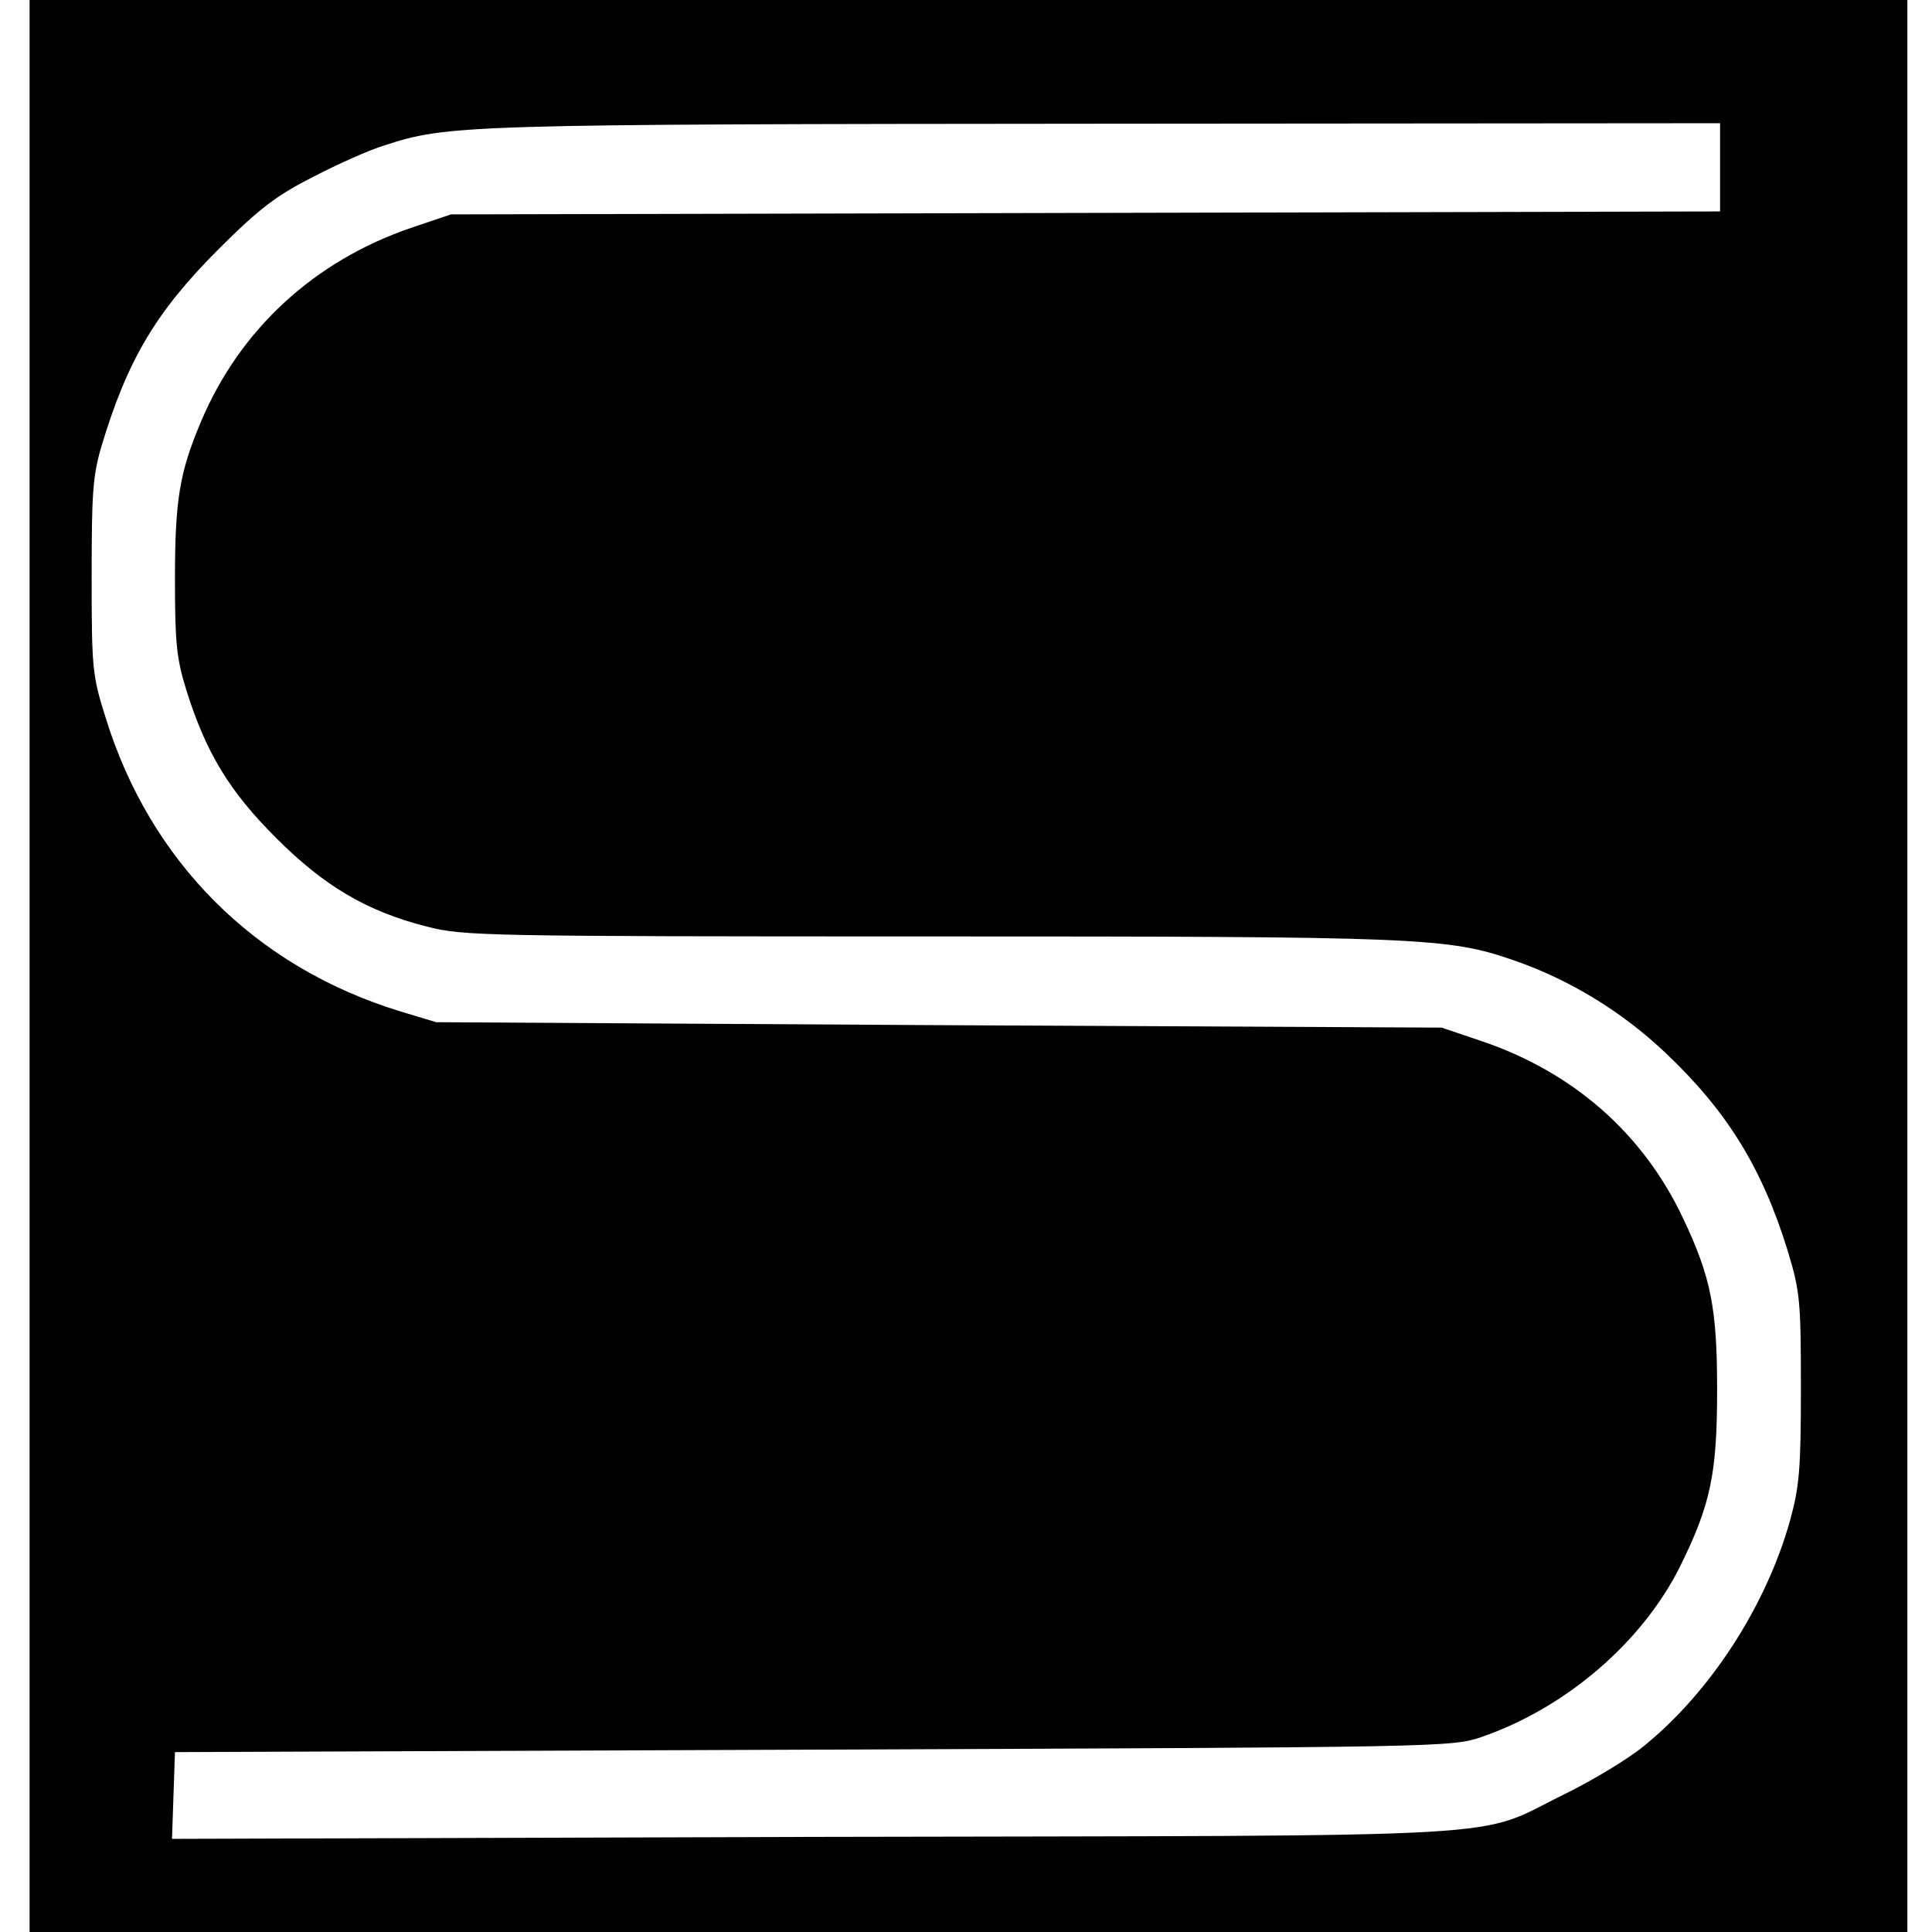 <?xml version="1.0" standalone="no"?>
<!DOCTYPE svg PUBLIC "-//W3C//DTD SVG 20010904//EN"
 "http://www.w3.org/TR/2001/REC-SVG-20010904/DTD/svg10.dtd">
<svg version="1.0" xmlns="http://www.w3.org/2000/svg"
 width="392pt" height="392pt" viewBox="0 0 392 392"
 preserveAspectRatio="xMidYMid meet">
<g transform="translate(0,392) scale(0.1,-0.1)"
fill="#000000" stroke="none">
<path d="M60 1960 l0 -1960 1905 0 1905 0 0 1960 0 1960 -1905 0 -1905 0 0
-1960z m3430 1620 l0 -89 -1288 -3 -1287 -3 -80 -27 c-197 -67 -348 -206 -427
-393 -44 -104 -53 -160 -53 -320 0 -129 3 -160 23 -225 40 -128 88 -206 182
-300 98 -98 184 -149 306 -180 74 -19 114 -20 1018 -20 1002 0 1054 -2 1189
-49 112 -39 217 -103 305 -186 126 -119 197 -234 249 -402 25 -83 27 -100 27
-278 0 -165 -3 -201 -22 -270 -48 -172 -161 -348 -297 -458 -33 -27 -105 -70
-160 -97 -188 -92 -50 -84 -1523 -87 l-1303 -4 3 88 3 88 1295 5 c1287 5 1295
5 1357 26 170 59 324 191 401 344 63 127 76 190 76 360 0 164 -12 228 -69 348
-81 172 -223 297 -410 360 l-80 27 -1020 5 -1020 6 -73 22 c-294 90 -508 304
-598 597 -27 85 -28 101 -28 285 0 169 2 204 20 265 53 176 111 273 238 400
82 82 118 109 191 146 50 26 115 55 145 64 128 42 164 43 1463 44 l1247 1 0
-90z"/>
</g>
</svg>
